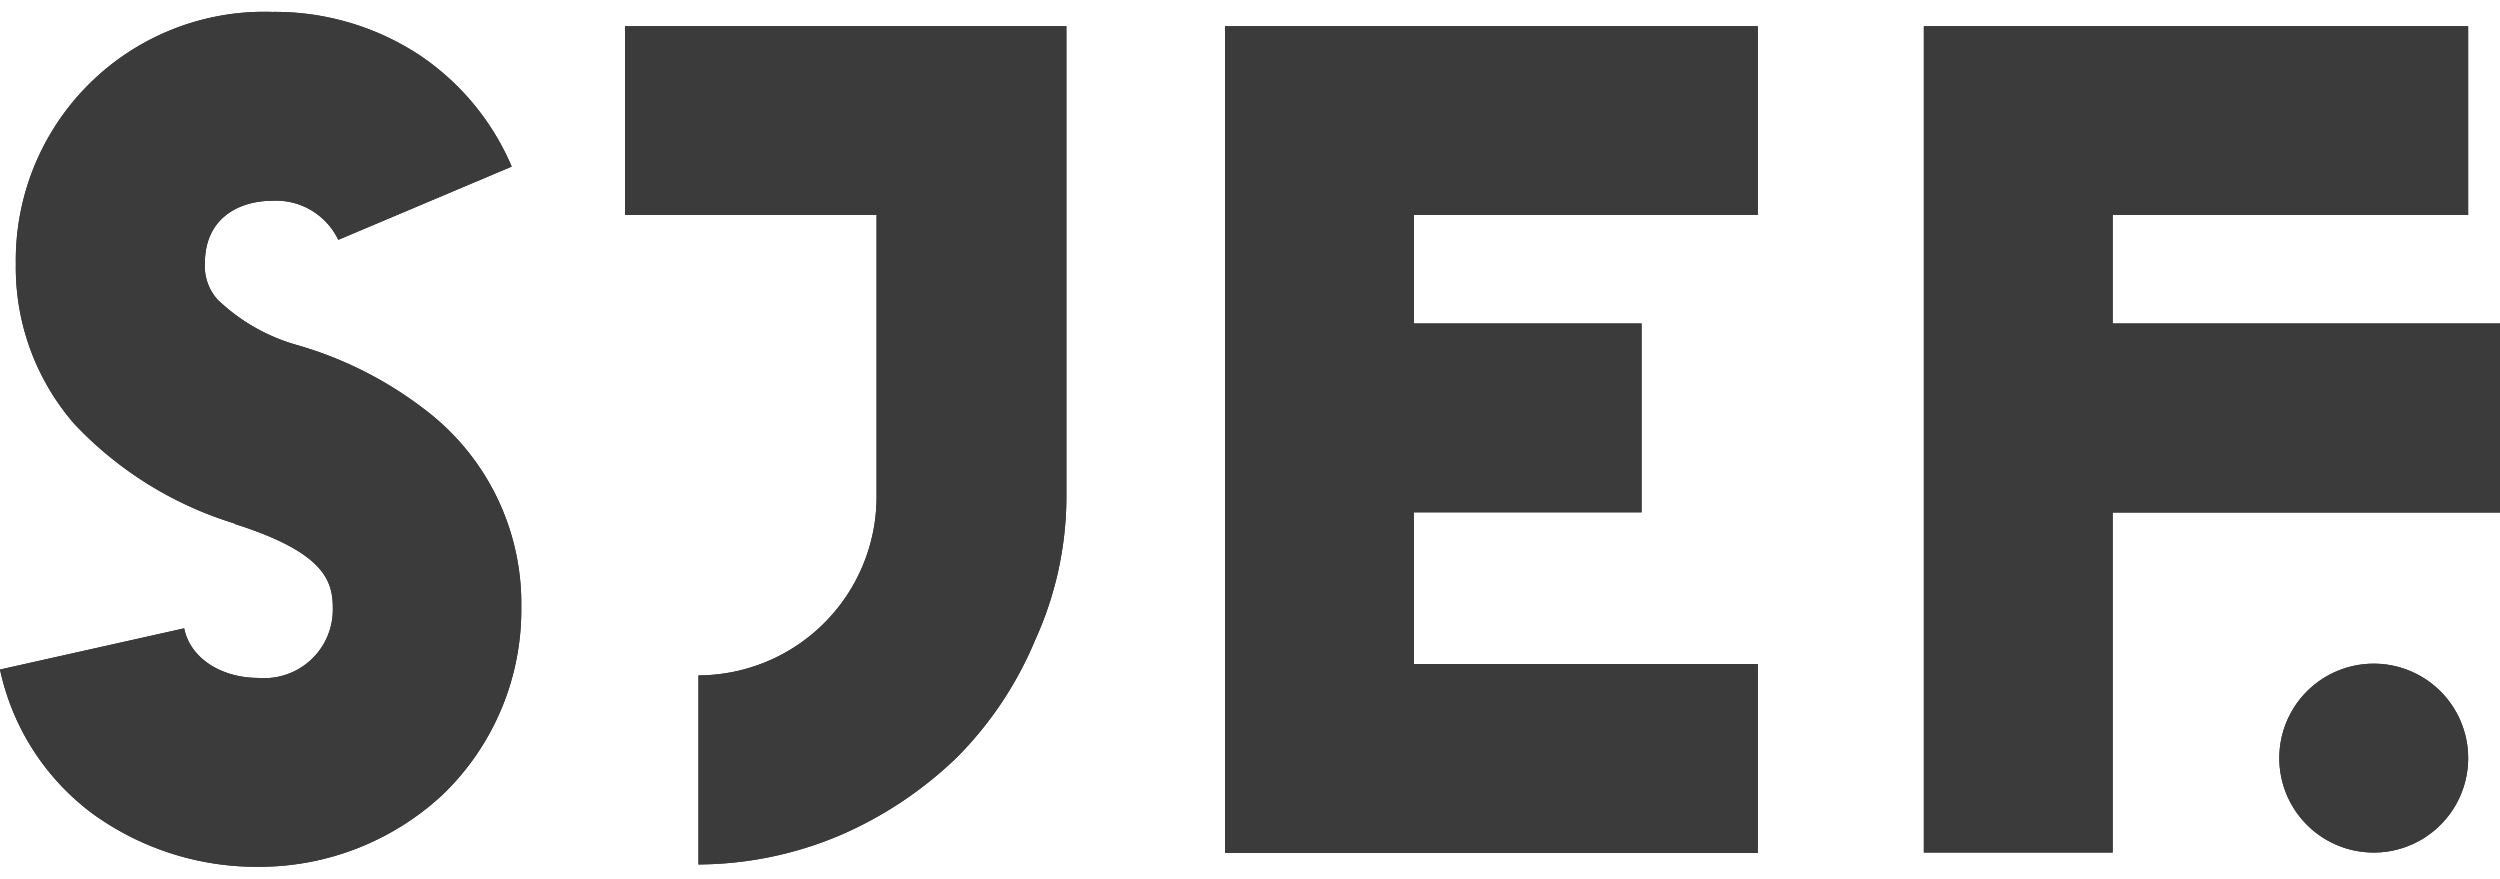 <?xml version="1.0" encoding="UTF-8"?>
<svg xmlns="http://www.w3.org/2000/svg" width="128" height="45" fill="none">
  <path d="M13.21 44.38a14.31 14.31 0 01-8.47-2.72A12.43 12.43 0 010 34.28l9.43-2.11c.3 1.51 1.87 2.54 3.81 2.54a3.51 3.51 0 003.8-3.57c0-1.39-.42-2.84-4.95-4.29l-.12-.06a18.84 18.84 0 01-8.16-5.08 12.21 12.21 0 01-3-8.22A12.72 12.72 0 0113.93.61c2.66-.03 5.27.729 7.5 2.18a13 13 0 014.77 5.74l-8.88 3.75a3.529 3.529 0 00-3.39-2c-1.63 0-3.44.84-3.44 3.2a2.558 2.558 0 00.66 1.87 9.69 9.69 0 004 2.3A19.5 19.5 0 0121.79 21a12.45 12.45 0 014.9 10.1 13.13 13.13 0 01-4.05 9.61 13.79 13.79 0 01-9.43 3.67zm22.55-.12v-9.68a9.15 9.15 0 009.12-9.12V11H32V1.34h22.6v24.12a17.76 17.76 0 01-1.6 7.31 18.698 18.698 0 01-4 6 20.001 20.001 0 01-6 4 18.78 18.78 0 01-7.24 1.49zM90 34v9.67H62.72V1.34H90V11H72.39v5.56h11.66v9.67H72.39V34H90zm38-7.76h-19.83v17.41H98.5V1.34h27.87V11h-18.2v5.56H128v9.68zm-1.63 12.575a4.835 4.835 0 10-9.67 0 4.835 4.835 0 009.67 0z" fill="#3B3B3B"></path>
  <path d="M13.21 44.38a14.31 14.31 0 01-8.47-2.72A12.43 12.43 0 010 34.28l9.43-2.11c.3 1.51 1.87 2.54 3.81 2.54a3.51 3.51 0 003.8-3.57c0-1.39-.42-2.84-4.95-4.29l-.12-.06a18.84 18.84 0 01-8.16-5.08 12.21 12.21 0 01-3-8.22A12.72 12.72 0 0113.93.61c2.66-.03 5.27.729 7.5 2.18a13 13 0 014.77 5.74l-8.88 3.75a3.529 3.529 0 00-3.39-2c-1.63 0-3.44.84-3.44 3.2a2.558 2.558 0 00.66 1.87 9.69 9.69 0 004 2.3A19.5 19.5 0 0121.79 21a12.45 12.45 0 014.9 10.1 13.13 13.13 0 01-4.05 9.61 13.79 13.79 0 01-9.43 3.67zm22.55-.12v-9.68a9.15 9.15 0 009.12-9.12V11H32V1.34h22.6v24.12a17.76 17.76 0 01-1.6 7.31 18.698 18.698 0 01-4 6 20.001 20.001 0 01-6 4 18.78 18.78 0 01-7.24 1.49zM90 34v9.67H62.72V1.34H90V11H72.39v5.56h11.66v9.67H72.39V34H90zm38-7.76h-19.83v17.41H98.5V1.34h27.87V11h-18.2v5.56H128v9.68zm-1.63 12.575a4.835 4.835 0 10-9.67 0 4.835 4.835 0 009.67 0z" fill="#3B3B3B"></path>
</svg>
